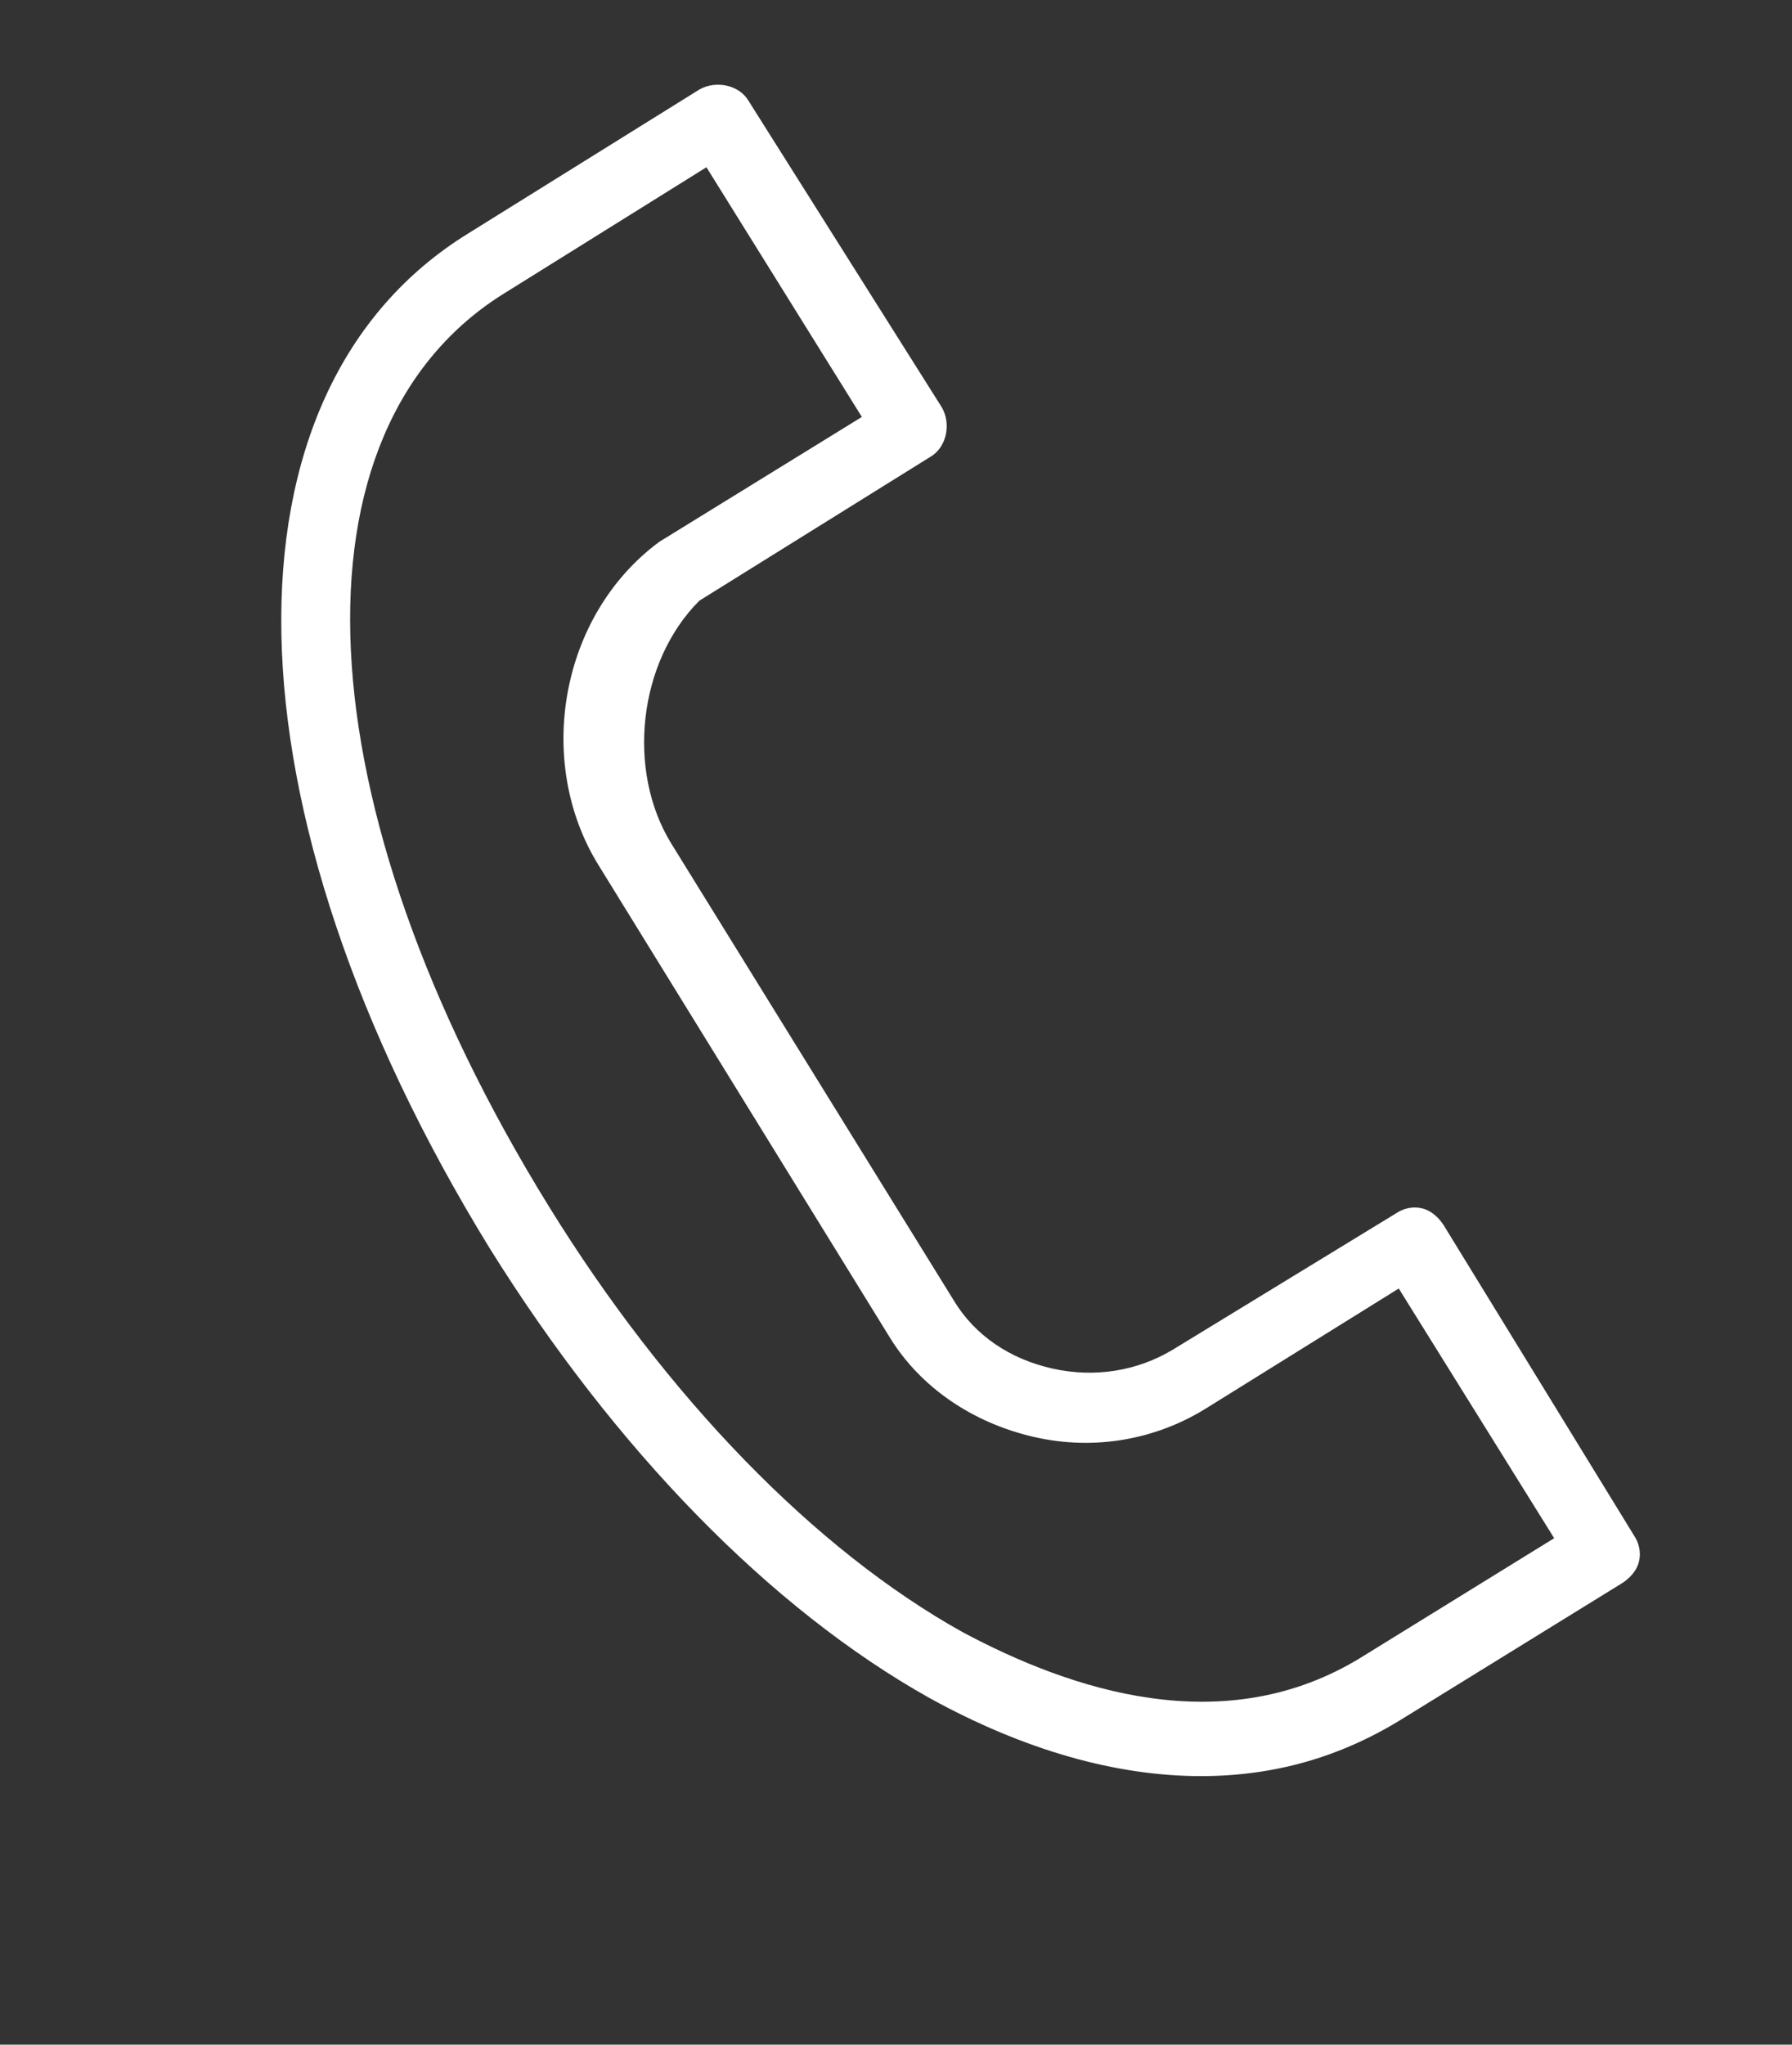 <?xml version="1.0" encoding="UTF-8"?> <!-- Generator: Adobe Illustrator 21.0.0, SVG Export Plug-In . SVG Version: 6.00 Build 0) --> <svg xmlns="http://www.w3.org/2000/svg" xmlns:xlink="http://www.w3.org/1999/xlink" id="Layer_1" x="0px" y="0px" viewBox="0 0 76.1 86.8" style="enable-background:new 0 0 76.1 86.8;" xml:space="preserve"><rect x="0" y="0" width="76.1" height="86.8" fill="#333333" stroke="none"/> <style type="text/css"> .st0{fill:#FFFFFF;} </style> <path class="st0" d="M39.5,72.1c4,2.2,7.9,3.3,11.5,3.3c3.1,0,5.9-0.8,8.5-2.4l9.4-5.8c0.3-0.2,0.6-0.5,0.7-0.9 c0.1-0.4,0-0.8-0.2-1.1L61.3,52c-0.2-0.3-0.5-0.6-0.9-0.7c-0.4-0.1-0.8,0-1.1,0.2l-9.5,5.8c-1.5,0.9-3.3,1.2-5.1,0.8 c-1.8-0.4-3.3-1.4-4.2-2.9l-12-19.4c-1.9-3.1-1.4-7.7,1.2-10.3l0,0c0,0,0,0,0,0l9.8-6.1c0.7-0.4,0.9-1.4,0.5-2.1L31.8,4.3 c-0.4-0.7-1.4-0.9-2.1-0.5l-9.8,6.1C9,16.6,9.3,34.3,20.8,53C26.1,61.5,32.7,68.3,39.5,72.1z M21.5,12.4L30,7.1c0,0,0,0,0,0 l6.6,10.6c0,0,0,0,0,0L28,23c0,0,0,0,0,0l0,0c-4.2,3.1-5.3,9.3-2.6,13.7l12.4,20.1c1.3,2.1,3.5,3.6,6.1,4.2c2.6,0.6,5.2,0.1,7.3-1.2 l8.2-5.1c0,0,0,0,0,0l6.6,10.6c0,0,0,0,0,0l-8.1,5c-5.9,3.7-12.5,1.4-17-1c-6.3-3.5-12.6-10-17.6-18.1C12.8,34.2,12,18.2,21.5,12.4z "></path> </svg> 